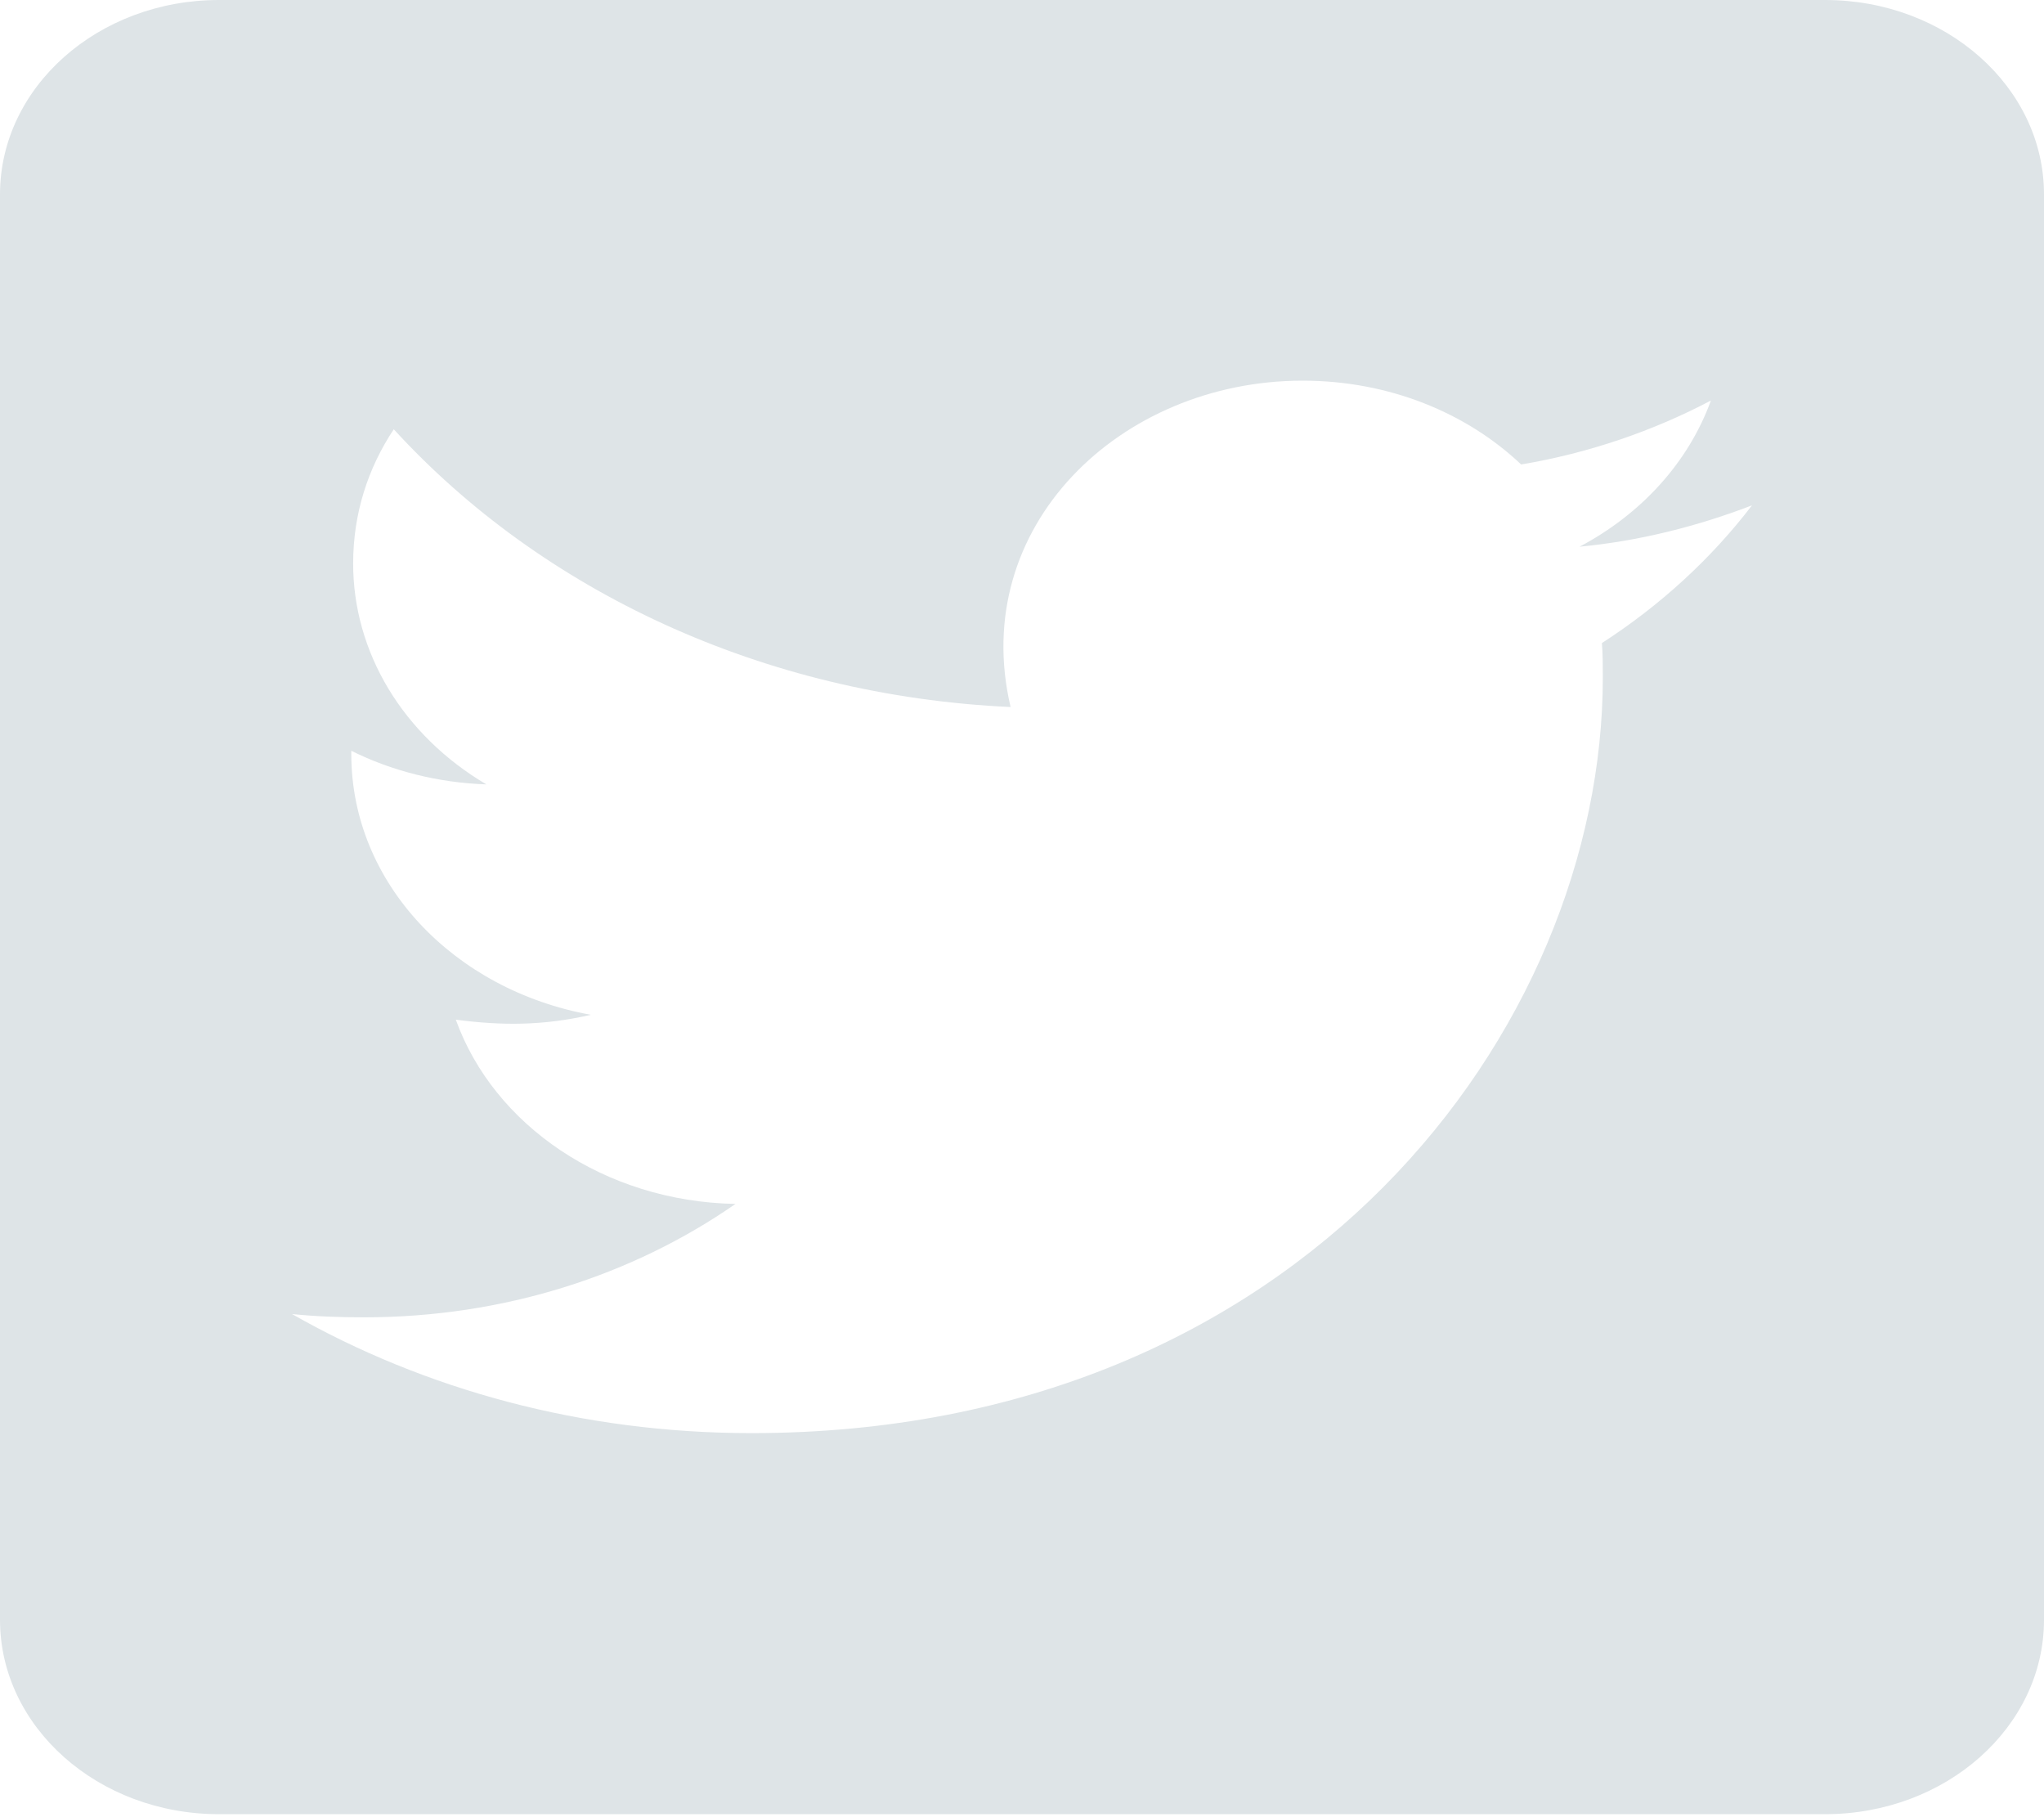 <svg width="45" height="40" viewBox="0 0 45 40" fill="none" xmlns="http://www.w3.org/2000/svg">
<path d="M40.179 0H4.821C2.16 0 0 1.916 0 4.279V35.655C0 38.017 2.16 39.934 4.821 39.934H40.179C42.84 39.934 45 38.017 45 35.655V4.279C45 1.916 42.84 0 40.179 0ZM35.267 14.155C35.287 14.405 35.287 14.663 35.287 14.913C35.287 22.641 28.657 31.546 16.544 31.546C12.807 31.546 9.342 30.583 6.429 28.925C6.961 28.979 7.473 28.997 8.016 28.997C11.099 28.997 13.932 28.07 16.192 26.501C13.299 26.447 10.868 24.762 10.035 22.445C11.049 22.579 11.963 22.579 13.008 22.338C9.994 21.794 7.734 19.441 7.734 16.598V16.526C8.608 16.963 9.633 17.23 10.708 17.266C9.804 16.733 9.063 16.009 8.551 15.16C8.04 14.311 7.773 13.362 7.775 12.399C7.775 11.312 8.096 10.313 8.669 9.449C11.913 12.996 16.785 15.314 22.249 15.563C21.315 11.597 24.66 8.379 28.677 8.379C30.576 8.379 32.283 9.083 33.489 10.224C34.975 9.975 36.402 9.484 37.667 8.816C37.175 10.171 36.141 11.312 34.775 12.034C36.1 11.909 37.386 11.579 38.571 11.124C37.678 12.292 36.553 13.326 35.267 14.155Z" fill="#DEE4E7"/>
</svg>
